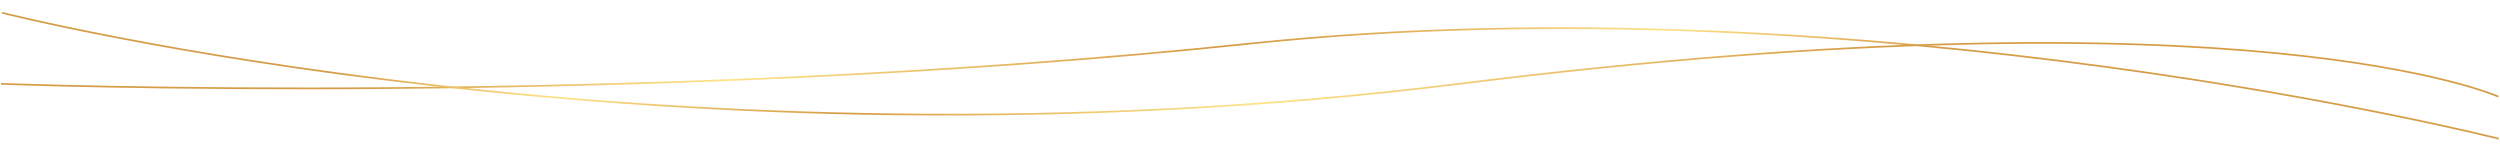<?xml version="1.0" encoding="UTF-8"?> <svg xmlns="http://www.w3.org/2000/svg" width="1392" height="82" viewBox="0 0 1392 82" fill="none"> <g clip-path="url(#clip0_12_68)"> <path d="M1391.32 77.233C1391.32 77.233 1039.45 -11.808 695.952 24.281C352.457 60.37 0.394 46.675 0.394 46.675" stroke="url(#paint0_linear_12_68)" stroke-width="0.966"></path> <path d="M1.173 7.125C1.173 7.125 371.812 101.686 812.78 46.625C1253.75 -8.435 1391.16 53.845 1391.16 53.845" stroke="url(#paint1_linear_12_68)" stroke-width="0.966"></path> </g> <defs> <linearGradient id="paint0_linear_12_68" x1="280.269" y1="15.672" x2="326.256" y2="207.649" gradientUnits="userSpaceOnUse"> <stop offset="0.065" stop-color="#D69C47"></stop> <stop offset="0.29" stop-color="#FDE28A"></stop> <stop offset="0.525" stop-color="#D69C47"></stop> <stop offset="0.765" stop-color="#FDE28A"></stop> <stop offset="1" stop-color="#D69C47"></stop> </linearGradient> <linearGradient id="paint1_linear_12_68" x1="280.859" y1="7.125" x2="320.25" y2="185.467" gradientUnits="userSpaceOnUse"> <stop offset="0.065" stop-color="#D69C47"></stop> <stop offset="0.29" stop-color="#FDE28A"></stop> <stop offset="0.525" stop-color="#D69C47"></stop> <stop offset="0.765" stop-color="#FDE28A"></stop> <stop offset="1" stop-color="#D69C47"></stop> </linearGradient> <clipPath id="clip0_12_68"> <rect width="1391" height="82" fill="white" transform="translate(0.5)"></rect> </clipPath> </defs> </svg> 